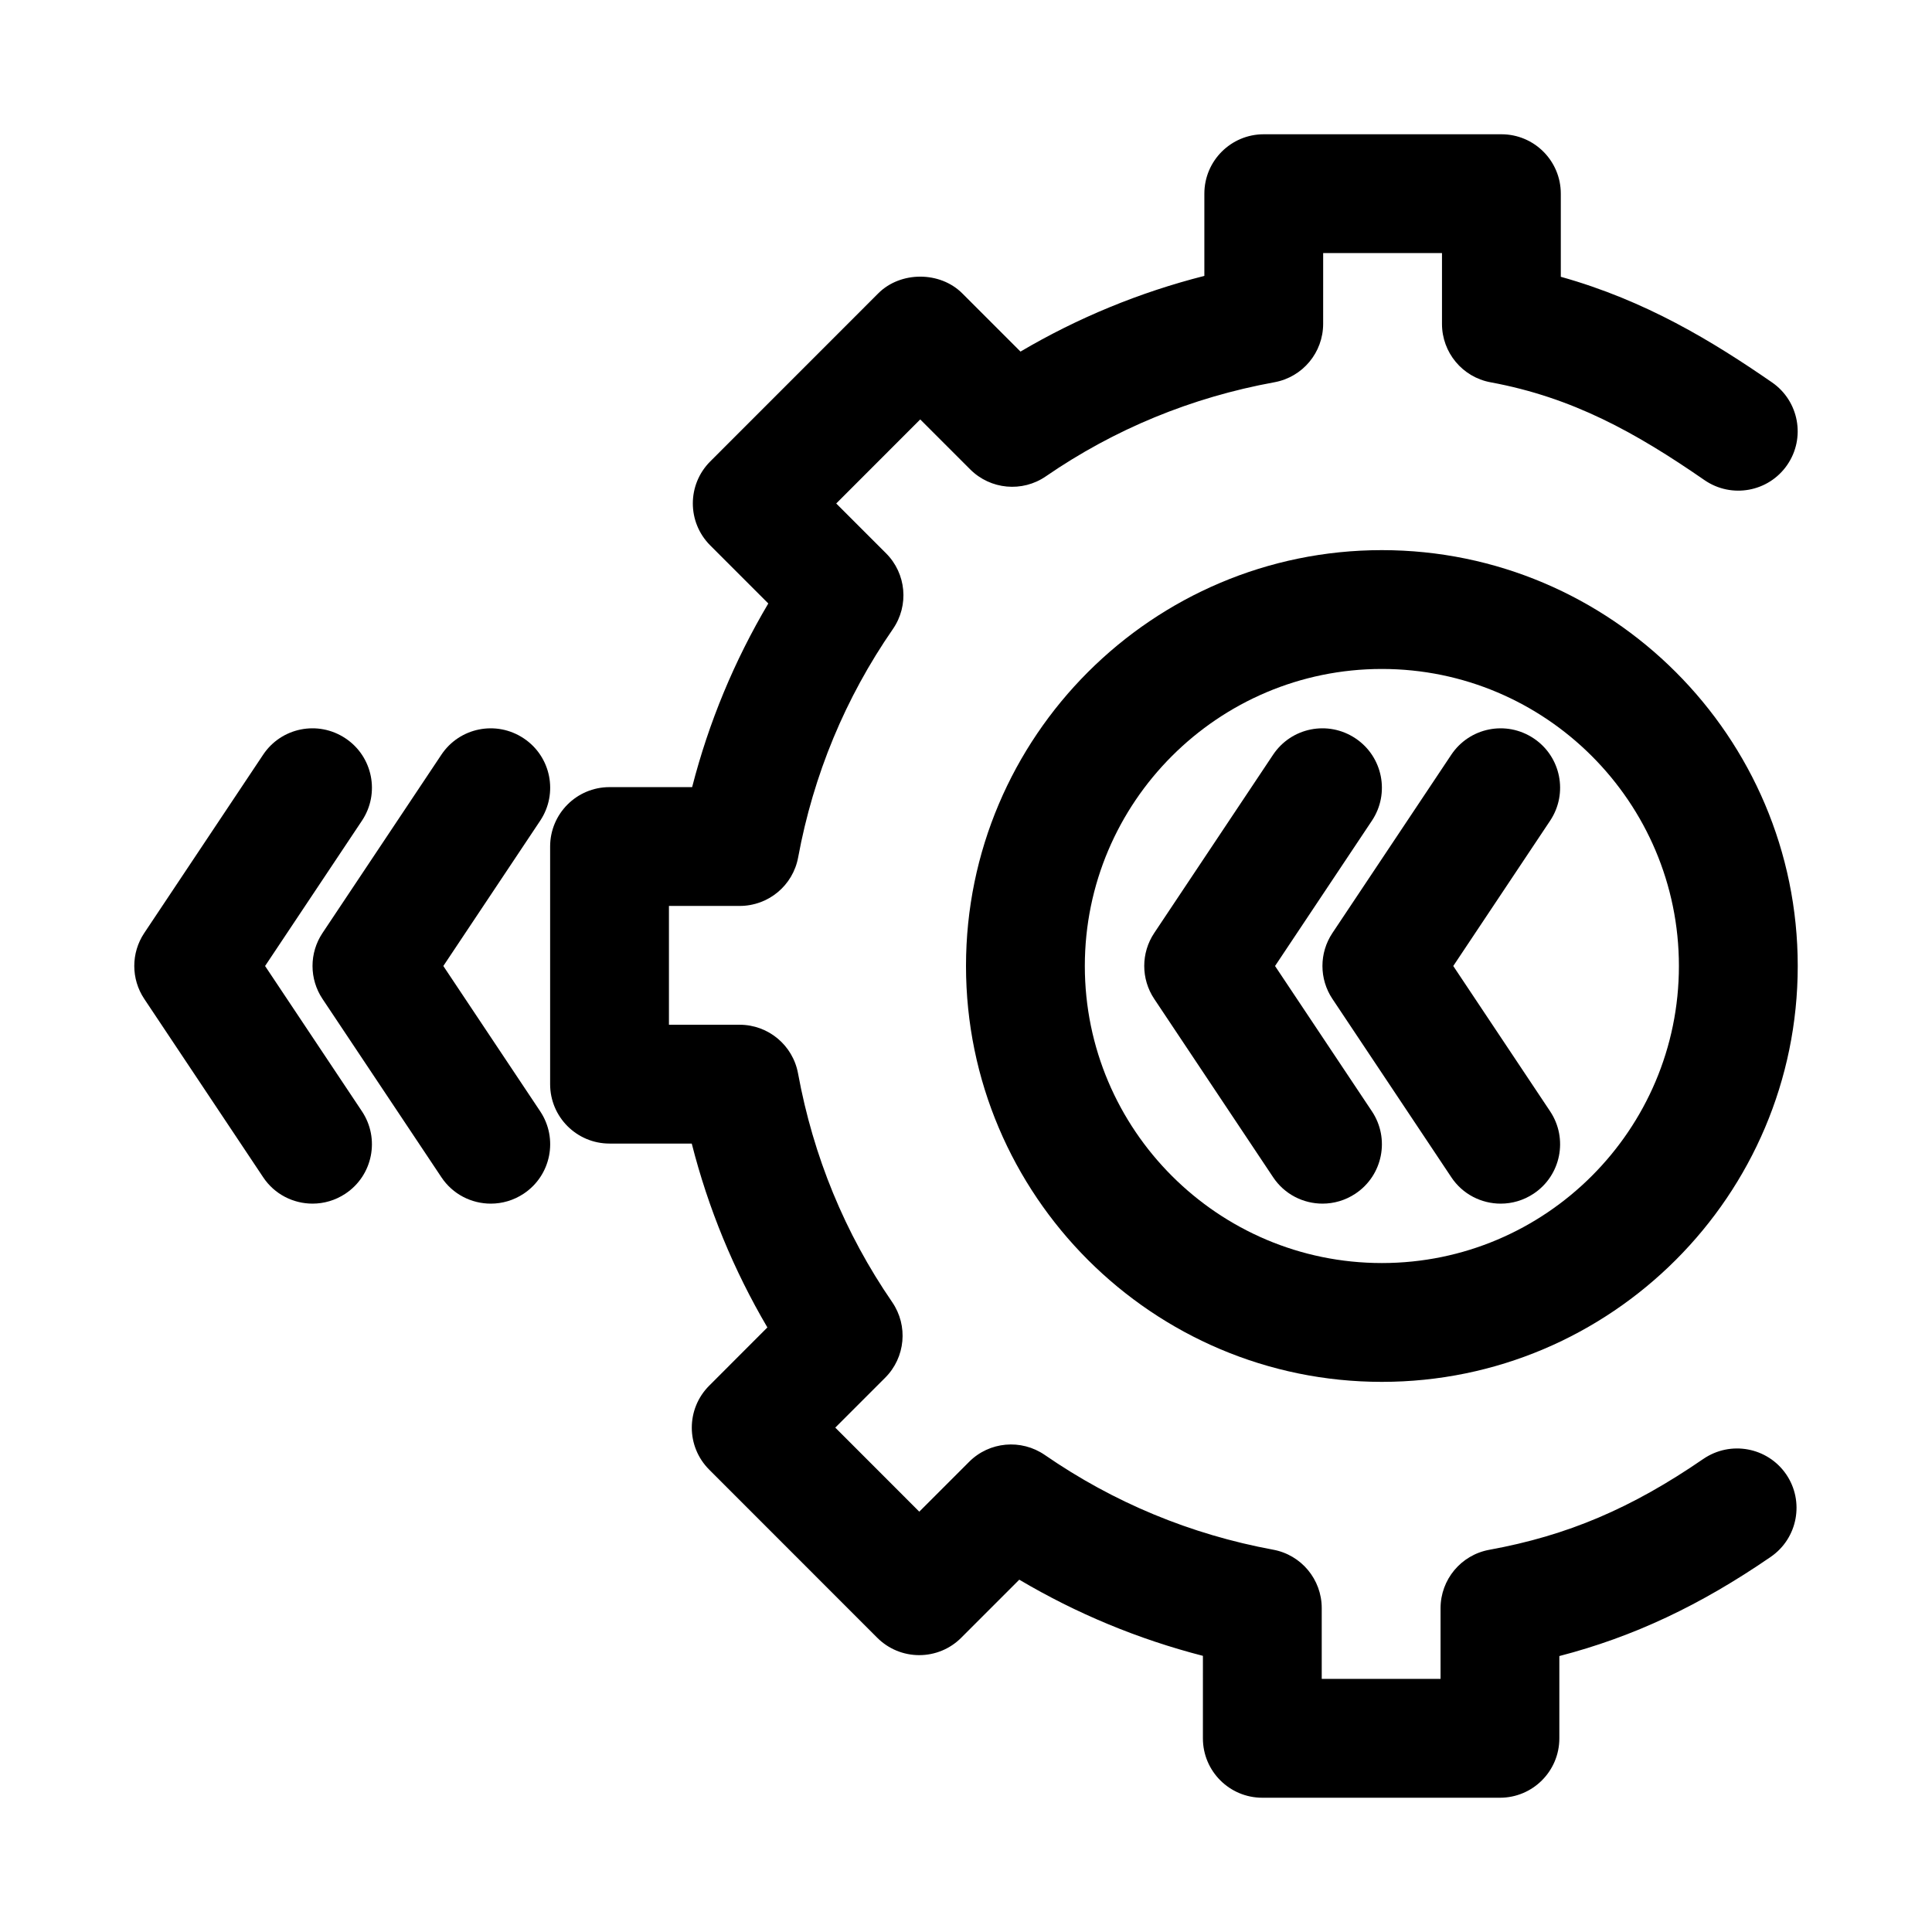 <?xml version="1.0" encoding="UTF-8"?>
<!-- The Best Svg Icon site in the world: iconSvg.co, Visit us! https://iconsvg.co -->
<svg fill="#000000" width="800px" height="800px" version="1.1" viewBox="144 144 512 512" xmlns="http://www.w3.org/2000/svg">
 <g>
  <path d="m595.43 530.61c-19.066 13.113-36.039 20.324-56.758 24.105-7.496 1.371-12.91 7.887-12.91 15.492v18.719h-31.488v-18.766c0-7.59-5.414-14.105-12.879-15.477-21.898-4.047-42.258-12.5-60.504-25.098-6.266-4.312-14.719-3.559-20.074 1.828l-13.195 13.195-22.262-22.277 13.227-13.227c5.367-5.367 6.141-13.793 1.844-20.043-12.531-18.23-20.906-38.605-24.938-60.582-1.371-7.477-7.871-12.91-15.477-12.91h-18.738v-31.488h18.766c7.59 0 14.105-5.414 15.477-12.879 4.047-21.883 12.484-42.242 25.113-60.504 4.312-6.25 3.559-14.703-1.828-20.074l-13.195-13.195 22.262-22.277 13.242 13.242c5.367 5.367 13.809 6.141 20.043 1.844 18.215-12.531 38.605-20.926 60.582-24.938 7.496-1.371 12.91-7.887 12.91-15.492l0.004-18.738h31.488v18.766c0 7.59 5.414 14.105 12.879 15.477 21.727 4.016 38.383 13.273 56.695 25.93 7.164 4.93 16.957 3.148 21.898-4 4.945-7.148 3.148-16.957-4-21.898-15.824-10.926-33.488-21.695-55.984-27.992v-22.027c0-8.691-7.039-15.742-15.742-15.742h-62.977c-8.707 0-15.742 7.055-15.742 15.742v21.789c-17.207 4.375-33.52 11.098-48.727 20.059l-15.43-15.43c-5.902-5.902-16.359-5.902-22.262 0l-44.523 44.539c-6.156 6.156-6.156 16.105 0 22.262l15.383 15.383c-9.02 15.223-15.777 31.504-20.184 48.664l-21.891 0.004c-8.707 0-15.742 7.055-15.742 15.742v62.977c0 8.691 7.039 15.742 15.742 15.742h21.789c4.375 17.207 11.098 33.504 20.043 48.727l-15.414 15.43c-6.156 6.156-6.156 16.105 0 22.262l44.523 44.539c2.961 2.961 6.941 4.613 11.133 4.613 4.188 0 8.188-1.652 11.133-4.613l15.383-15.383c15.207 9.004 31.504 15.762 48.664 20.184l-0.004 21.859c0 8.691 7.039 15.742 15.742 15.742h62.977c8.707 0 15.742-7.055 15.742-15.742v-21.805c19.664-5.102 37.375-13.461 56.031-26.293 7.164-4.93 8.973-14.738 4.062-21.898-4.953-7.168-14.73-8.961-21.91-4.066z"/>
  <path d="m510.21 289.79c-60.758 0-110.21 49.438-110.21 110.21 0 60.773 49.453 110.21 110.21 110.21 60.758 0 110.21-49.438 110.21-110.21 0-60.77-49.449-110.21-110.21-110.21zm0 188.93c-43.406 0-78.719-35.312-78.719-78.719s35.312-78.719 78.719-78.719 78.719 35.312 78.719 78.719-35.312 78.719-78.719 78.719z"/>
  <path d="m214.25 400 25.664-38.496c4.832-7.227 2.883-17.02-4.359-21.836-7.273-4.848-17.035-2.867-21.836 4.359l-31.488 47.23c-3.527 5.289-3.527 12.172 0 17.461l31.488 47.23c3.019 4.57 8.027 7.027 13.109 7.027 2.992 0 6.031-0.852 8.723-2.644 7.242-4.816 9.195-14.594 4.359-21.836z"/>
  <path d="m282.79 339.67c-7.273-4.848-17.035-2.867-21.836 4.359l-31.488 47.23c-3.527 5.289-3.527 12.172 0 17.461l31.488 47.23c3.019 4.57 8.027 7.027 13.113 7.027 2.992 0 6.031-0.852 8.723-2.644 7.242-4.816 9.195-14.594 4.359-21.836l-25.664-38.496 25.664-38.496c4.836-7.242 2.883-17.02-4.359-21.836z"/>
  <path d="m481.9 400 25.664-38.496c4.832-7.227 2.883-17.02-4.359-21.836-7.273-4.848-17.02-2.867-21.836 4.359l-31.488 47.23c-3.527 5.289-3.527 12.172 0 17.461l31.488 47.23c3.019 4.57 8.027 7.027 13.113 7.027 2.992 0 6.031-0.852 8.723-2.644 7.242-4.816 9.195-14.594 4.359-21.836z"/>
  <path d="m550.43 339.67c-7.273-4.848-17.02-2.867-21.836 4.359l-31.488 47.23c-3.527 5.289-3.527 12.172 0 17.461l31.488 47.23c3.019 4.57 8.027 7.027 13.113 7.027 2.992 0 6.031-0.852 8.723-2.644 7.242-4.816 9.195-14.594 4.359-21.836l-25.66-38.496 25.664-38.496c4.832-7.242 2.879-17.02-4.363-21.836z"/>
 </g>
</svg>